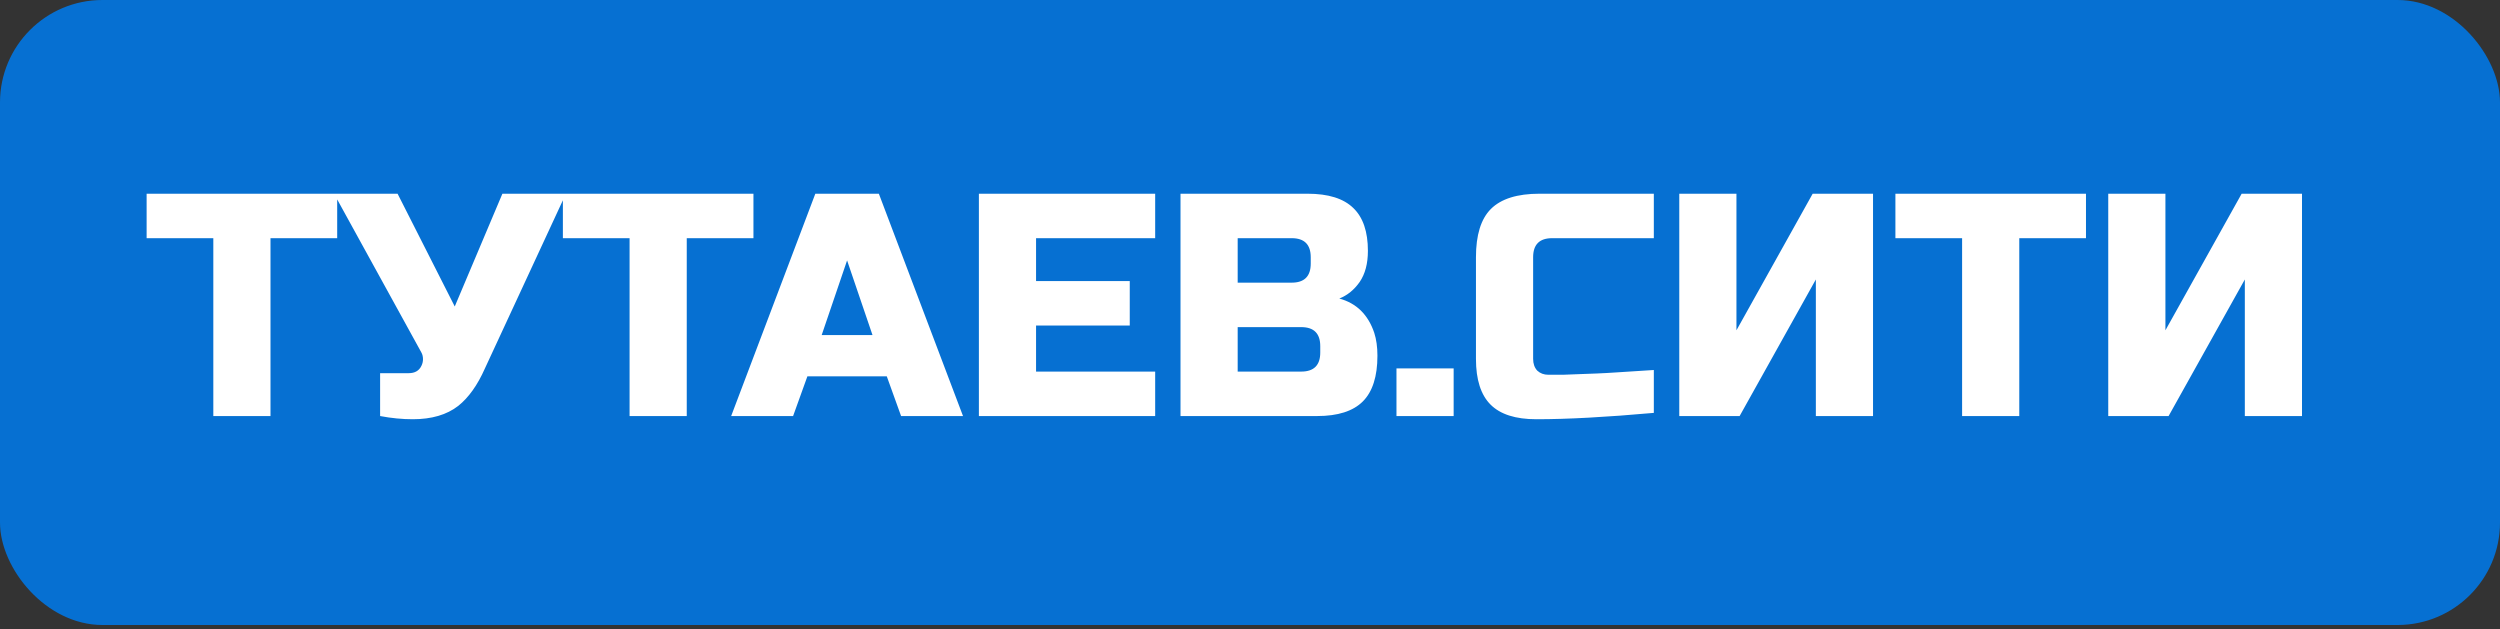 <svg width="290" height="73" viewBox="0 0 290 73" fill="none" xmlns="http://www.w3.org/2000/svg">
<rect x="0" y="0" width="290" height="73" fill="#333333" stroke="none"/>
<rect width="290" height="72.5" rx="11.885" fill="#0670D2"/>
<path d="M31.377 48.262H24.745V27.629H17.008V22.471H39.114V27.629H31.377V48.262ZM47.888 48.631C46.659 48.631 45.394 48.508 44.093 48.262V43.288H47.409C48.121 43.288 48.612 43.006 48.882 42.441C49.005 42.195 49.067 41.937 49.067 41.667C49.067 41.372 49.005 41.114 48.882 40.893L38.75 22.471H46.119L52.751 35.551L58.278 22.471H65.647L56.251 42.736C55.392 44.676 54.36 46.125 53.156 47.083C51.83 48.115 50.074 48.631 47.888 48.631ZM79.663 48.262H73.031V27.629H65.294V22.471H87.4V27.629H79.663V48.262ZM91.999 48.262H84.814L94.578 22.471H101.947L111.71 48.262H104.526L102.868 43.657H93.657L91.999 48.262ZM95.315 38.867H101.21L98.262 30.209L95.315 38.867ZM134 48.262H113.551V22.471H134V27.629H120.183V32.603H131.052V37.762H120.183V43.104H134V48.262ZM136.939 22.471H151.676C154.084 22.471 155.852 23.024 156.982 24.129C158.112 25.21 158.677 26.868 158.677 29.103C158.677 30.577 158.357 31.78 157.719 32.714C157.08 33.623 156.294 34.261 155.361 34.63C157.35 35.17 158.701 36.497 159.414 38.609C159.659 39.37 159.782 40.255 159.782 41.262C159.782 43.669 159.217 45.438 158.087 46.567C156.957 47.697 155.189 48.262 152.782 48.262H136.939V22.471ZM153.15 40.157C153.15 38.683 152.413 37.946 150.939 37.946H143.571V43.104H150.939C152.413 43.104 153.15 42.367 153.15 40.893V40.157ZM152.045 29.84C152.045 28.366 151.308 27.629 149.834 27.629H143.571V32.788H149.834C151.308 32.788 152.045 32.051 152.045 30.577V29.84ZM161.991 42.736H168.623V48.262H161.991V42.736ZM191.844 47.894C186.366 48.385 181.822 48.631 178.211 48.631C175.804 48.631 174.036 48.066 172.906 46.936C171.776 45.806 171.211 44.037 171.211 41.63V29.84C171.211 27.261 171.788 25.394 172.943 24.24C174.122 23.061 176.001 22.471 178.58 22.471H191.844V27.629H180.054C178.58 27.629 177.843 28.366 177.843 29.84V41.63C177.843 42.195 178.003 42.65 178.322 42.993C178.666 43.313 179.096 43.472 179.612 43.472C180.127 43.472 180.692 43.472 181.306 43.472C181.92 43.448 182.559 43.423 183.222 43.399C183.885 43.374 184.549 43.35 185.212 43.325C185.9 43.3 186.772 43.251 187.828 43.178C188.909 43.104 190.247 43.018 191.844 42.92V47.894ZM217.271 48.262H210.639V32.419L201.796 48.262H194.796V22.471H201.428V38.314L210.27 22.471H217.271V48.262ZM234.236 48.262H227.604V27.629H219.867V22.471H241.974V27.629H234.236V48.262ZM267.032 48.262H260.4V32.419L251.557 48.262H244.557V22.471H251.189V38.314L260.032 22.471H267.032V48.262Z" fill="white"/>
</svg>
